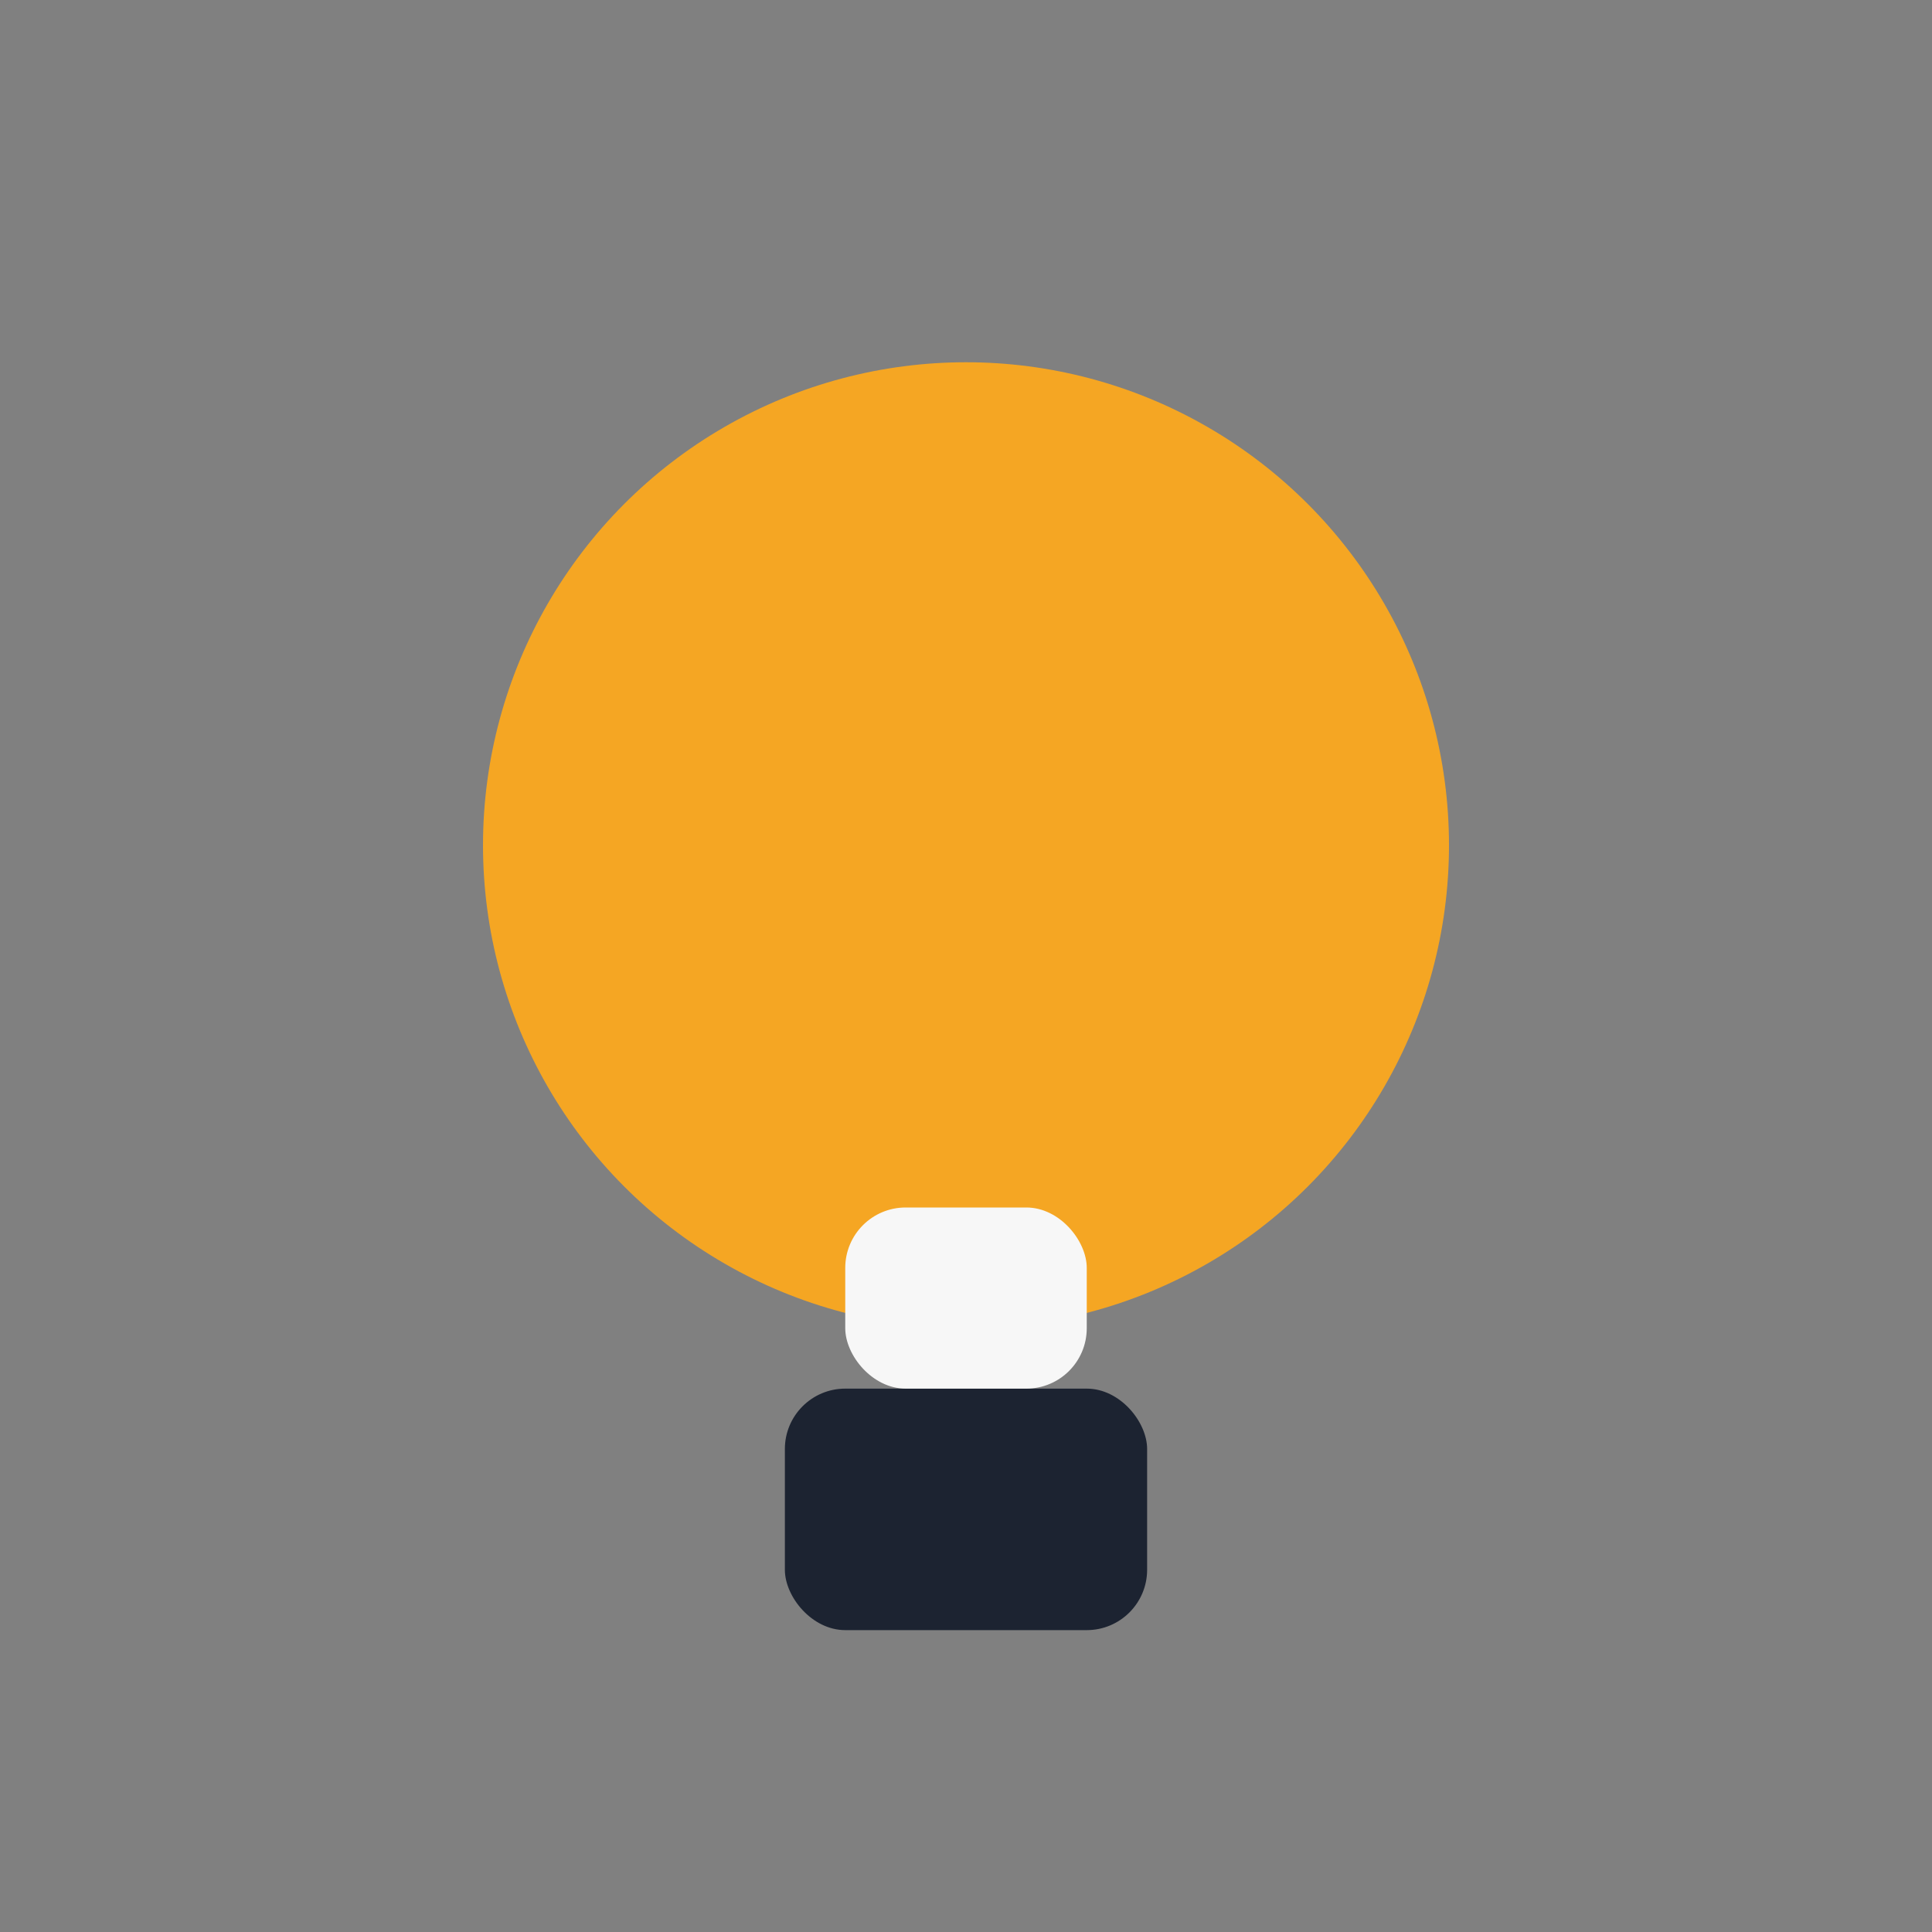 <?xml version="1.0" encoding="UTF-8"?>
<svg xmlns="http://www.w3.org/2000/svg" width="32" height="32" viewBox="0 0 32 32"><rect x="0" y="0" width="32" height="32" fill="#808080" stroke="none"/><ellipse cx="16" cy="14" rx="8" ry="8" fill="#F5A623"/><rect x="13" y="23" width="6" height="4" rx="1" fill="#1C2331"/><rect x="14" y="20" width="4" height="3" rx="1" fill="#F7F7F7"/></svg>